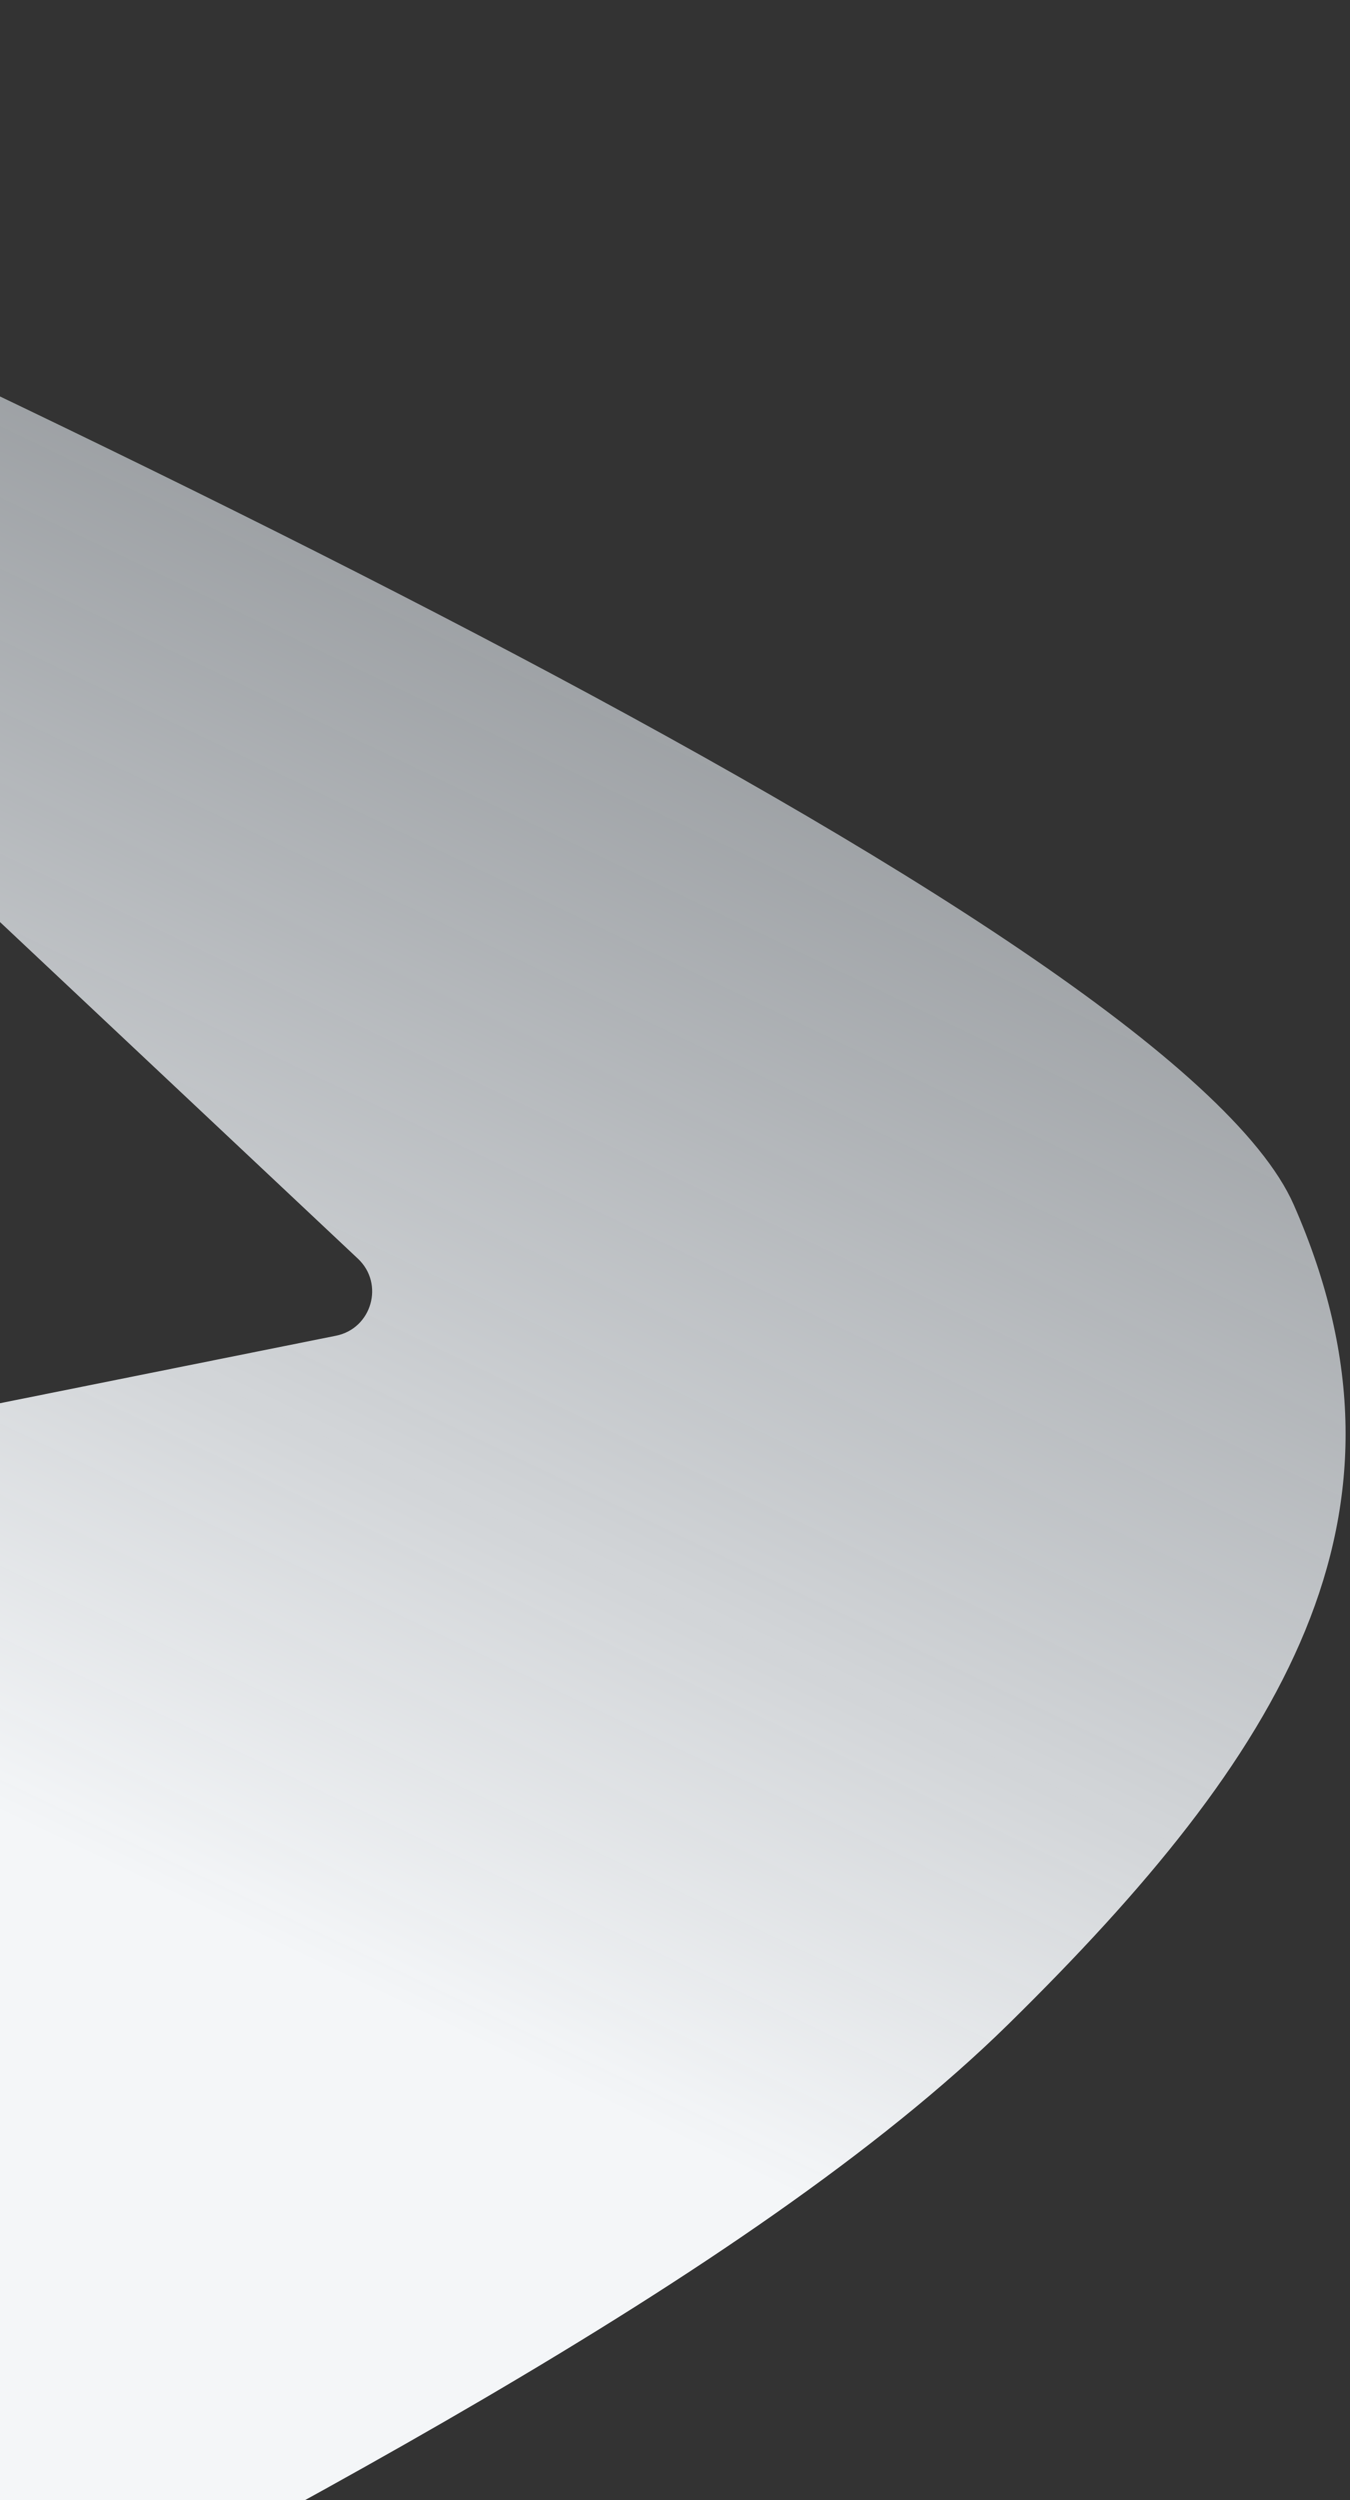 <svg width="209" height="387" viewBox="0 0 209 387" fill="none" xmlns="http://www.w3.org/2000/svg">
<rect x="0" y="0" width="209" height="387" fill="#333333" stroke="none"/>
<path d="M-38.91 418.421L-100.478 250.517C-102.834 244.092 -98.906 237.075 -92.198 235.728L52.012 206.763C57.565 205.648 59.543 198.722 55.417 194.842L-138.24 12.724C-143.961 7.344 -137.826 -1.94 -130.658 1.264C-7.204 56.446 181.169 142.961 200.296 186.501C221.5 234.764 198.567 271.599 156.131 313.312C116.142 352.618 39.192 391.666 -23.224 424.459C-29.204 427.602 -36.583 424.765 -38.91 418.421Z" fill="url(#paint0_linear_9262_22118)"/>
<defs>
<linearGradient id="paint0_linear_9262_22118" x1="45.612" y1="27.287" x2="-77.701" y2="284.513" gradientUnits="userSpaceOnUse">
<stop stop-color="#DEE5EC" stop-opacity="0.51"/>
<stop offset="0.871" stop-color="#F4F6F8"/>
</linearGradient>
</defs>
</svg>
